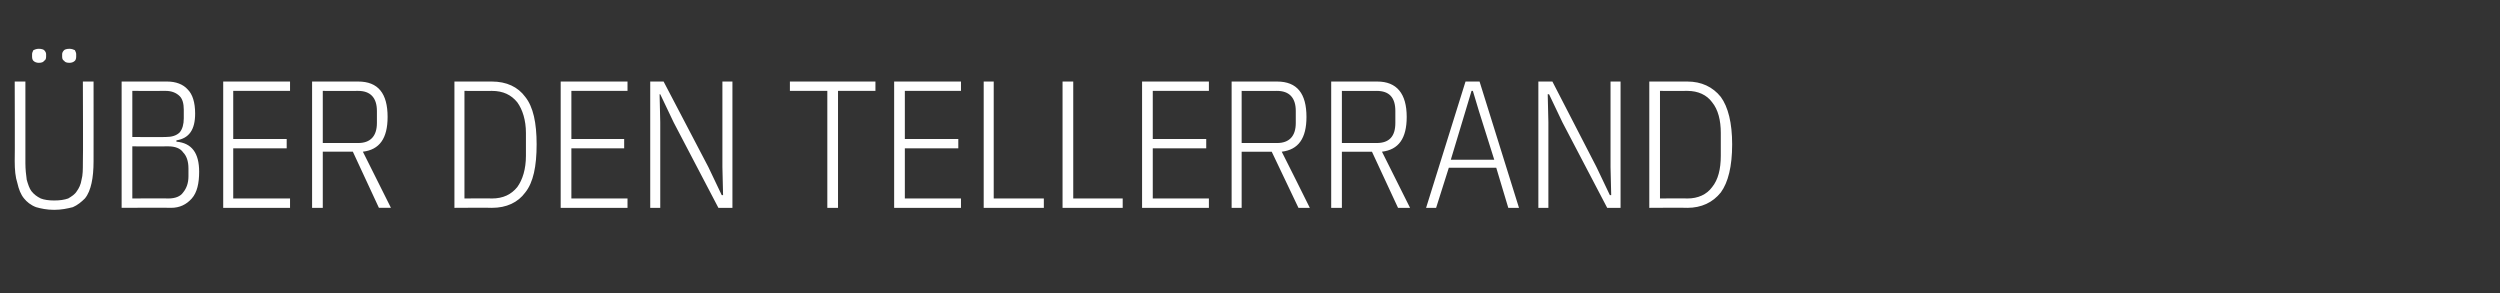 <?xml version="1.0" standalone="no"?><!DOCTYPE svg PUBLIC "-//W3C//DTD SVG 1.1//EN" "http://www.w3.org/Graphics/SVG/1.1/DTD/svg11.dtd"><svg xmlns="http://www.w3.org/2000/svg" version="1.1" width="374.1px" height="43.9px" viewBox="0 -10 374.1 43.9" style="top:-10px"><rect x="0" y="-10" width="374.1" height="43.9" fill="#333333" stroke="none"/><desc>ber den Tellerrand</desc><defs/><g id="Polygon237366"><path d="m3.8 2.2c0 0 .01 12.16 0 12.2c0 .9.1 1.8.2 2.5c.2.7.4 1.3.7 1.7c.4.5.8.8 1.4 1.1c.5.2 1.2.3 2 .3c.9 0 1.5-.1 2.1-.3c.5-.3 1-.6 1.3-1.1c.3-.4.6-1 .7-1.7c.2-.7.2-1.6.2-2.5c.05-.04 0-12.2 0-12.2l1.6 0c0 0 .01 11.92 0 11.9c0 1.3-.1 2.4-.3 3.3c-.2.9-.5 1.7-1 2.3c-.5.5-1.1 1-1.8 1.3c-.8.2-1.7.4-2.8.4c-1.1 0-2-.2-2.7-.4c-.8-.3-1.4-.8-1.8-1.3c-.5-.6-.8-1.4-1-2.3c-.3-.9-.4-2-.4-3.3c.04.02 0-11.9 0-11.9l1.6 0zm2-2.8c-.3 0-.6-.1-.8-.3c-.1-.1-.2-.3-.2-.6c0 0 0-.4 0-.4c0-.2.1-.4.2-.6c.2-.1.5-.2.8-.2c.4 0 .7.1.8.2c.2.2.3.4.3.6c0 0 0 .4 0 .4c0 .3-.1.5-.3.6c-.1.2-.4.3-.8.3zm4.6 0c-.4 0-.7-.1-.8-.3c-.2-.1-.3-.3-.3-.6c0 0 0-.4 0-.4c0-.2.1-.4.3-.6c.1-.1.4-.2.8-.2c.3 0 .6.1.8.2c.1.2.2.4.2.6c0 0 0 .4 0 .4c0 .3-.1.5-.2.6c-.2.2-.5.3-.8.3zm7.8 2.8c0 0 6.81.01 6.8 0c1.3 0 2.4.4 3.1 1.2c.7.7 1.1 1.9 1.1 3.6c0 2.4-.9 3.7-2.8 4c0 0 0 .2 0 .2c2.3.2 3.4 1.7 3.4 4.5c0 1.7-.3 3.1-1.1 4c-.8.9-1.8 1.4-3.1 1.4c.01-.04-7.4 0-7.4 0l0-18.9zm1.6 17.5c0 0 5.4-.04 5.4 0c1 0 1.8-.3 2.2-.9c.5-.6.8-1.4.8-2.4c0 0 0-1.2 0-1.2c0-1.1-.3-1.9-.8-2.4c-.4-.6-1.2-.9-2.2-.9c0 .03-5.4 0-5.4 0l0 7.8zm0-9.2c0 0 5.02.03 5 0c.9 0 1.6-.2 2.1-.7c.4-.5.6-1.2.6-2.1c0 0 0-1.3 0-1.3c0-.9-.2-1.6-.6-2c-.5-.5-1.2-.8-2.1-.8c.02.02-5 0-5 0l0 6.9zm13.6 10.6l0-18.9l10 0l0 1.4l-8.5 0l0 7.2l8 0l0 1.4l-8 0l0 7.5l8.5 0l0 1.4l-10 0zm14.9 0l-1.6 0l0-18.9c0 0 6.9.01 6.9 0c3 0 4.4 1.8 4.4 5.3c0 3.2-1.2 4.9-3.7 5.2c.01-.01 4.2 8.4 4.2 8.4l-1.8 0l-3.9-8.4l-4.5 0l0 8.4zm5.3-9.7c1.8 0 2.8-1 2.8-3c0 0 0-1.8 0-1.8c0-2-1-3-2.8-3c-.05.02-5.3 0-5.3 0l0 7.8c0 0 5.25-.01 5.3 0zm14.4-9.2c0 0 5.61.01 5.6 0c2.2 0 3.9.8 5 2.3c1.2 1.5 1.7 3.9 1.7 7.1c0 3.3-.5 5.7-1.7 7.2c-1.1 1.5-2.8 2.3-5 2.3c.01-.04-5.6 0-5.6 0l0-18.9zm5.6 17.5c1.7 0 2.9-.6 3.8-1.7c.8-1.1 1.3-2.7 1.3-4.7c0 0 0-3.4 0-3.4c0-1.9-.5-3.5-1.3-4.6c-.9-1.1-2.1-1.7-3.8-1.7c.04.02-4.1 0-4.1 0l0 16.1c0 0 4.14-.04 4.1 0zm10.3 1.4l0-18.9l10 0l0 1.4l-8.4 0l0 7.2l7.9 0l0 1.4l-7.9 0l0 7.5l8.4 0l0 1.4l-10 0zm16.9-12.8l-2-4.2l-.1 0l.1 4.2l0 12.8l-1.5 0l0-18.9l2 0l6.7 12.8l2 4.2l.2 0l-.1-4.2l0-12.8l1.5 0l0 18.9l-2.1 0l-6.7-12.8zm24.6-4.7l0 17.5l-1.6 0l0-17.5l-5.6 0l0-1.4l12.8 0l0 1.4l-5.6 0zm8.4 17.5l0-18.9l10 0l0 1.4l-8.4 0l0 7.2l8 0l0 1.4l-8 0l0 7.5l8.4 0l0 1.4l-10 0zm13.4 0l0-18.9l1.5 0l0 17.5l7.5 0l0 1.4l-9 0zm11.8 0l0-18.9l1.6 0l0 17.5l7.4 0l0 1.4l-9 0zm11.9 0l0-18.9l10 0l0 1.4l-8.4 0l0 7.2l8 0l0 1.4l-8 0l0 7.5l8.4 0l0 1.4l-10 0zm14.9 0l-1.5 0l0-18.9c0 0 6.82.01 6.8 0c3 0 4.4 1.8 4.4 5.3c0 3.2-1.2 4.9-3.7 5.2c.02-.01 4.2 8.4 4.2 8.4l-1.7 0l-4-8.4l-4.5 0l0 8.4zm5.3-9.7c1.8 0 2.8-1 2.8-3c0 0 0-1.8 0-1.8c0-2-1-3-2.8-3c-.04.02-5.3 0-5.3 0l0 7.8c0 0 5.26-.01 5.3 0zm9.7 9.7l-1.6 0l0-18.9c0 0 6.89.01 6.9 0c2.9 0 4.4 1.8 4.4 5.3c0 3.2-1.2 4.9-3.7 5.2c-.01-.01 4.2 8.4 4.2 8.4l-1.8 0l-3.9-8.4l-4.5 0l0 8.4zm5.2-9.7c1.9 0 2.8-1 2.8-3c0 0 0-1.8 0-1.8c0-2-.9-3-2.8-3c.04.02-5.2 0-5.2 0l0 7.8c0 0 5.24-.01 5.2 0zm19.7 9.7l-1.8-6l-7.1 0l-1.9 6l-1.5 0l5.9-18.9l2.1 0l5.9 18.9l-1.6 0zm-4.4-14.5l-.9-3l-.2 0l-.9 3l-2.2 7.3l6.5 0l-2.3-7.3zm12.5 1.7l-2-4.2l-.2 0l.1 4.2l0 12.8l-1.5 0l0-18.9l2.1 0l6.6 12.8l2 4.2l.2 0l-.1-4.2l0-12.8l1.5 0l0 18.9l-2 0l-6.7-12.8zm13-6.1c0 0 5.67.01 5.7 0c2.1 0 3.8.8 5 2.3c1.1 1.5 1.7 3.9 1.7 7.1c0 3.3-.6 5.7-1.7 7.2c-1.2 1.5-2.9 2.3-5 2.3c-.03-.04-5.7 0-5.7 0l0-18.9zm5.7 17.5c1.6 0 2.9-.6 3.7-1.7c.9-1.1 1.3-2.7 1.3-4.7c0 0 0-3.4 0-3.4c0-1.9-.4-3.5-1.3-4.6c-.8-1.1-2.1-1.7-3.7-1.7c-.01.02-4.1 0-4.1 0l0 16.1c0 0 4.09-.04 4.1 0z" stroke="none" fill="#fff"/></g></svg>